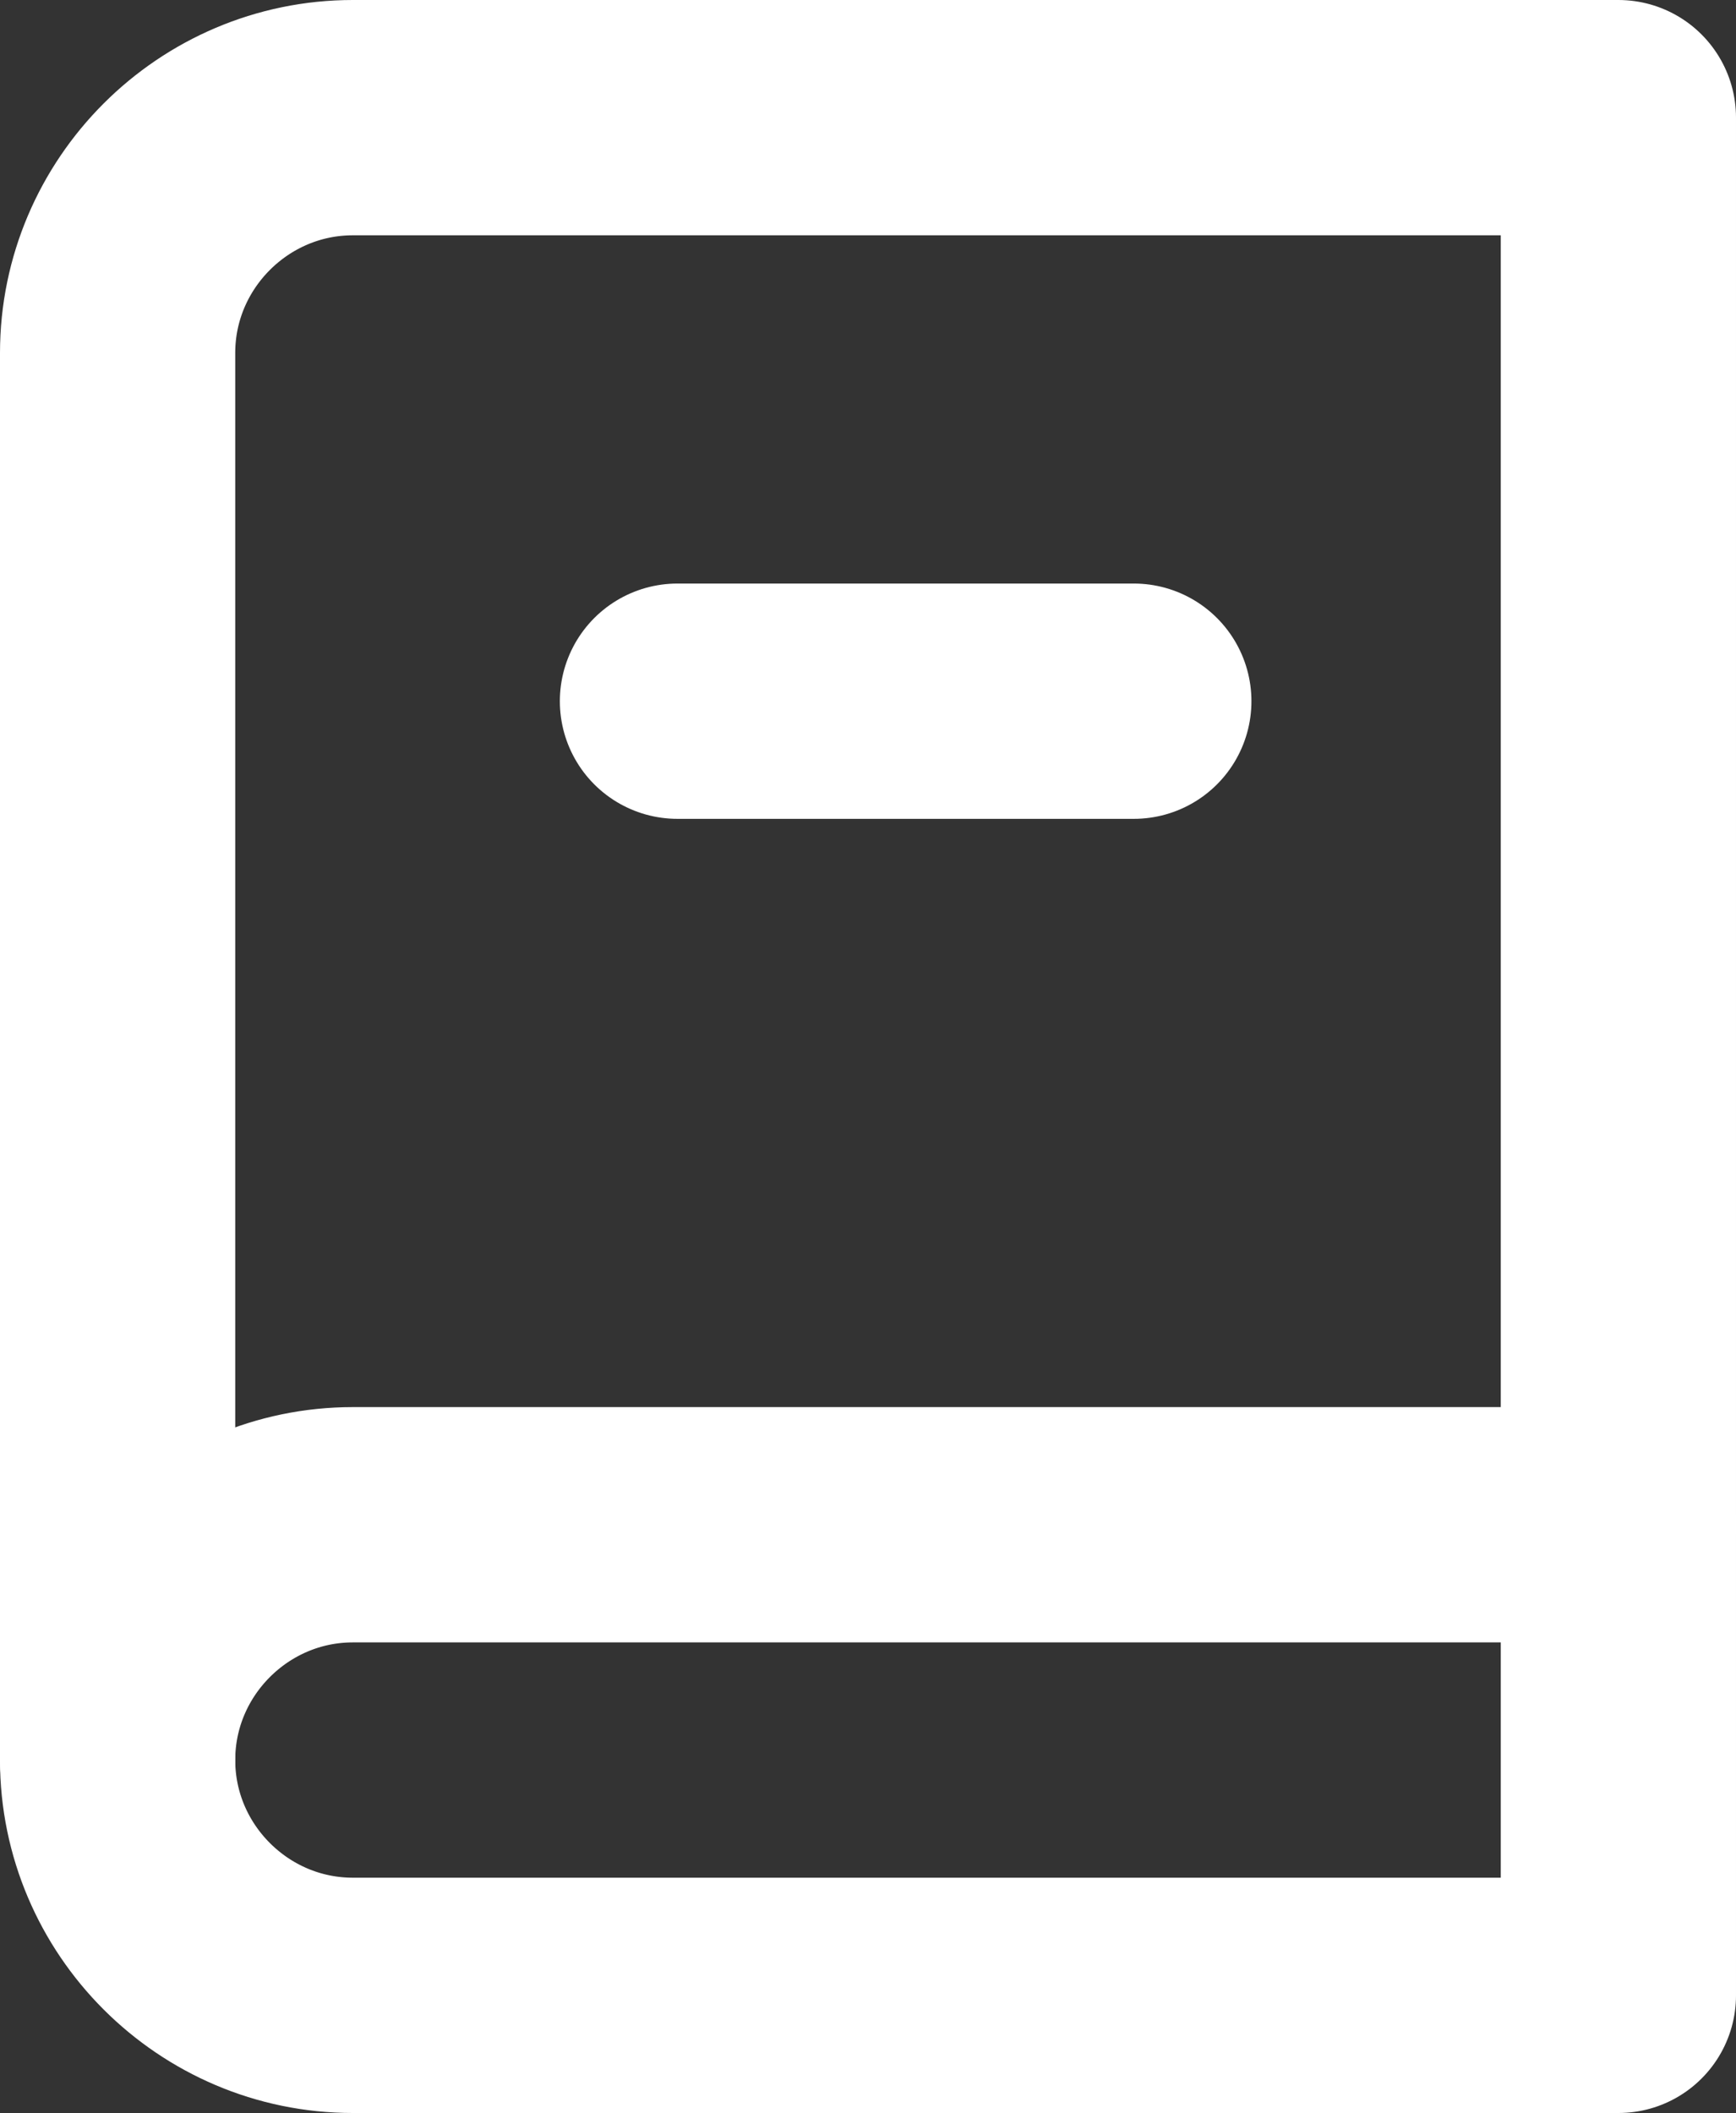 <?xml version="1.0" encoding="UTF-8"?>
<svg id="documentation" xmlns="http://www.w3.org/2000/svg" viewBox="0 0 7.38 8.98">
  <rect x="0" y="0" width="7.38" height="8.98" fill="#333333" stroke="none"/>
  <g id="Icon_feather-book" data-name="Icon feather-book">
    <path id="Tracé_20347" data-name="Tracé 20347" stroke="white" stroke-linecap="round" stroke-linejoin="round" fill="none" d="M.5,7.48c0-.55.45-1,1-1h5.38"/>
    <path id="Tracé_20348" data-name="Tracé 20348" stroke="white" stroke-linecap="round" stroke-linejoin="round" fill="none" d="M1.5.5h5.38v7.98H1.5c-.55,0-1-.45-1-1V1.5c0-.55.45-1,1-1Z"/>
  </g>
  <line stroke="white" stroke-linecap="round" stroke-linejoin="round" x1="2.88" y1="2.98" x2="4.82" y2="2.98"/>
</svg>